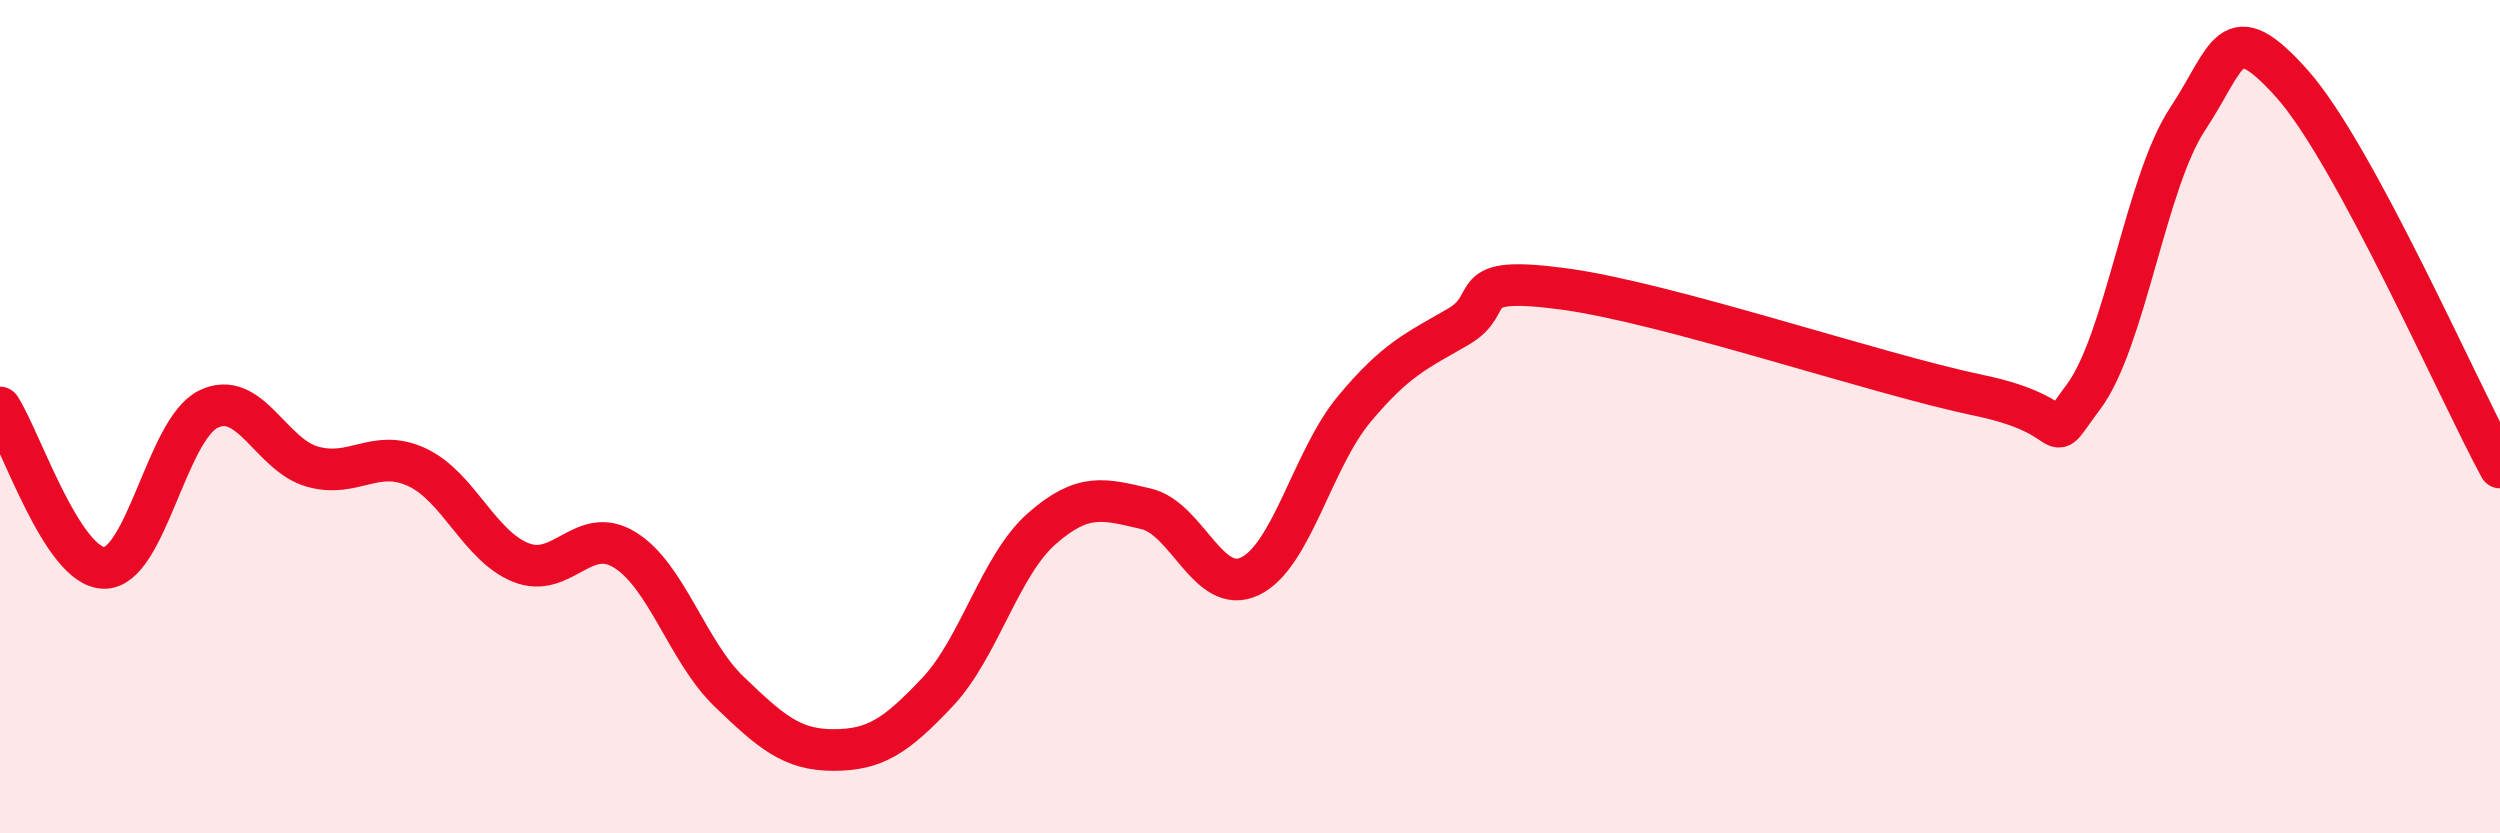 
    <svg width="60" height="20" viewBox="0 0 60 20" xmlns="http://www.w3.org/2000/svg">
      <path
        d="M 0,9.78 C 0.5,10.55 1.5,13.62 2.5,13.63 C 3.5,13.64 4,10.31 5,9.82 C 6,9.33 6.5,10.92 7.5,11.2 C 8.5,11.48 9,10.75 10,11.21 C 11,11.67 11.5,13.1 12.5,13.5 C 13.5,13.9 14,12.58 15,13.2 C 16,13.82 16.5,15.64 17.5,16.6 C 18.5,17.56 19,18 20,18 C 21,18 21.5,17.67 22.5,16.61 C 23.5,15.55 24,13.57 25,12.69 C 26,11.81 26.5,11.98 27.5,12.21 C 28.5,12.44 29,14.31 30,13.83 C 31,13.35 31.5,11.02 32.5,9.82 C 33.5,8.62 34,8.42 35,7.84 C 36,7.26 35,6.6 37.5,6.93 C 40,7.26 45,8.97 47.5,9.49 C 50,10.01 49,10.86 50,9.53 C 51,8.2 51.5,4.37 52.5,2.86 C 53.5,1.35 53.5,0.33 55,2 C 56.5,3.67 59,9.38 60,11.22L60 20L0 20Z"
        fill="#EB0A25"
        opacity="0.1"
        stroke-linecap="round"
        stroke-linejoin="round"
      />
      <path
        d="M 0,9.78 C 0.5,10.55 1.5,13.62 2.5,13.63 C 3.5,13.64 4,10.31 5,9.82 C 6,9.33 6.5,10.92 7.5,11.2 C 8.5,11.48 9,10.75 10,11.21 C 11,11.67 11.5,13.1 12.5,13.5 C 13.5,13.9 14,12.58 15,13.2 C 16,13.82 16.5,15.64 17.5,16.6 C 18.5,17.56 19,18 20,18 C 21,18 21.5,17.67 22.5,16.61 C 23.5,15.55 24,13.57 25,12.69 C 26,11.81 26.5,11.98 27.5,12.21 C 28.5,12.44 29,14.31 30,13.83 C 31,13.35 31.5,11.02 32.5,9.82 C 33.5,8.62 34,8.42 35,7.84 C 36,7.26 35,6.6 37.5,6.93 C 40,7.26 45,8.97 47.5,9.49 C 50,10.01 49,10.86 50,9.53 C 51,8.2 51.5,4.37 52.5,2.86 C 53.5,1.35 53.5,0.33 55,2 C 56.5,3.67 59,9.38 60,11.22"
        stroke="#EB0A25"
        stroke-width="1"
        fill="none"
        stroke-linecap="round"
        stroke-linejoin="round"
      />
    </svg>
  
